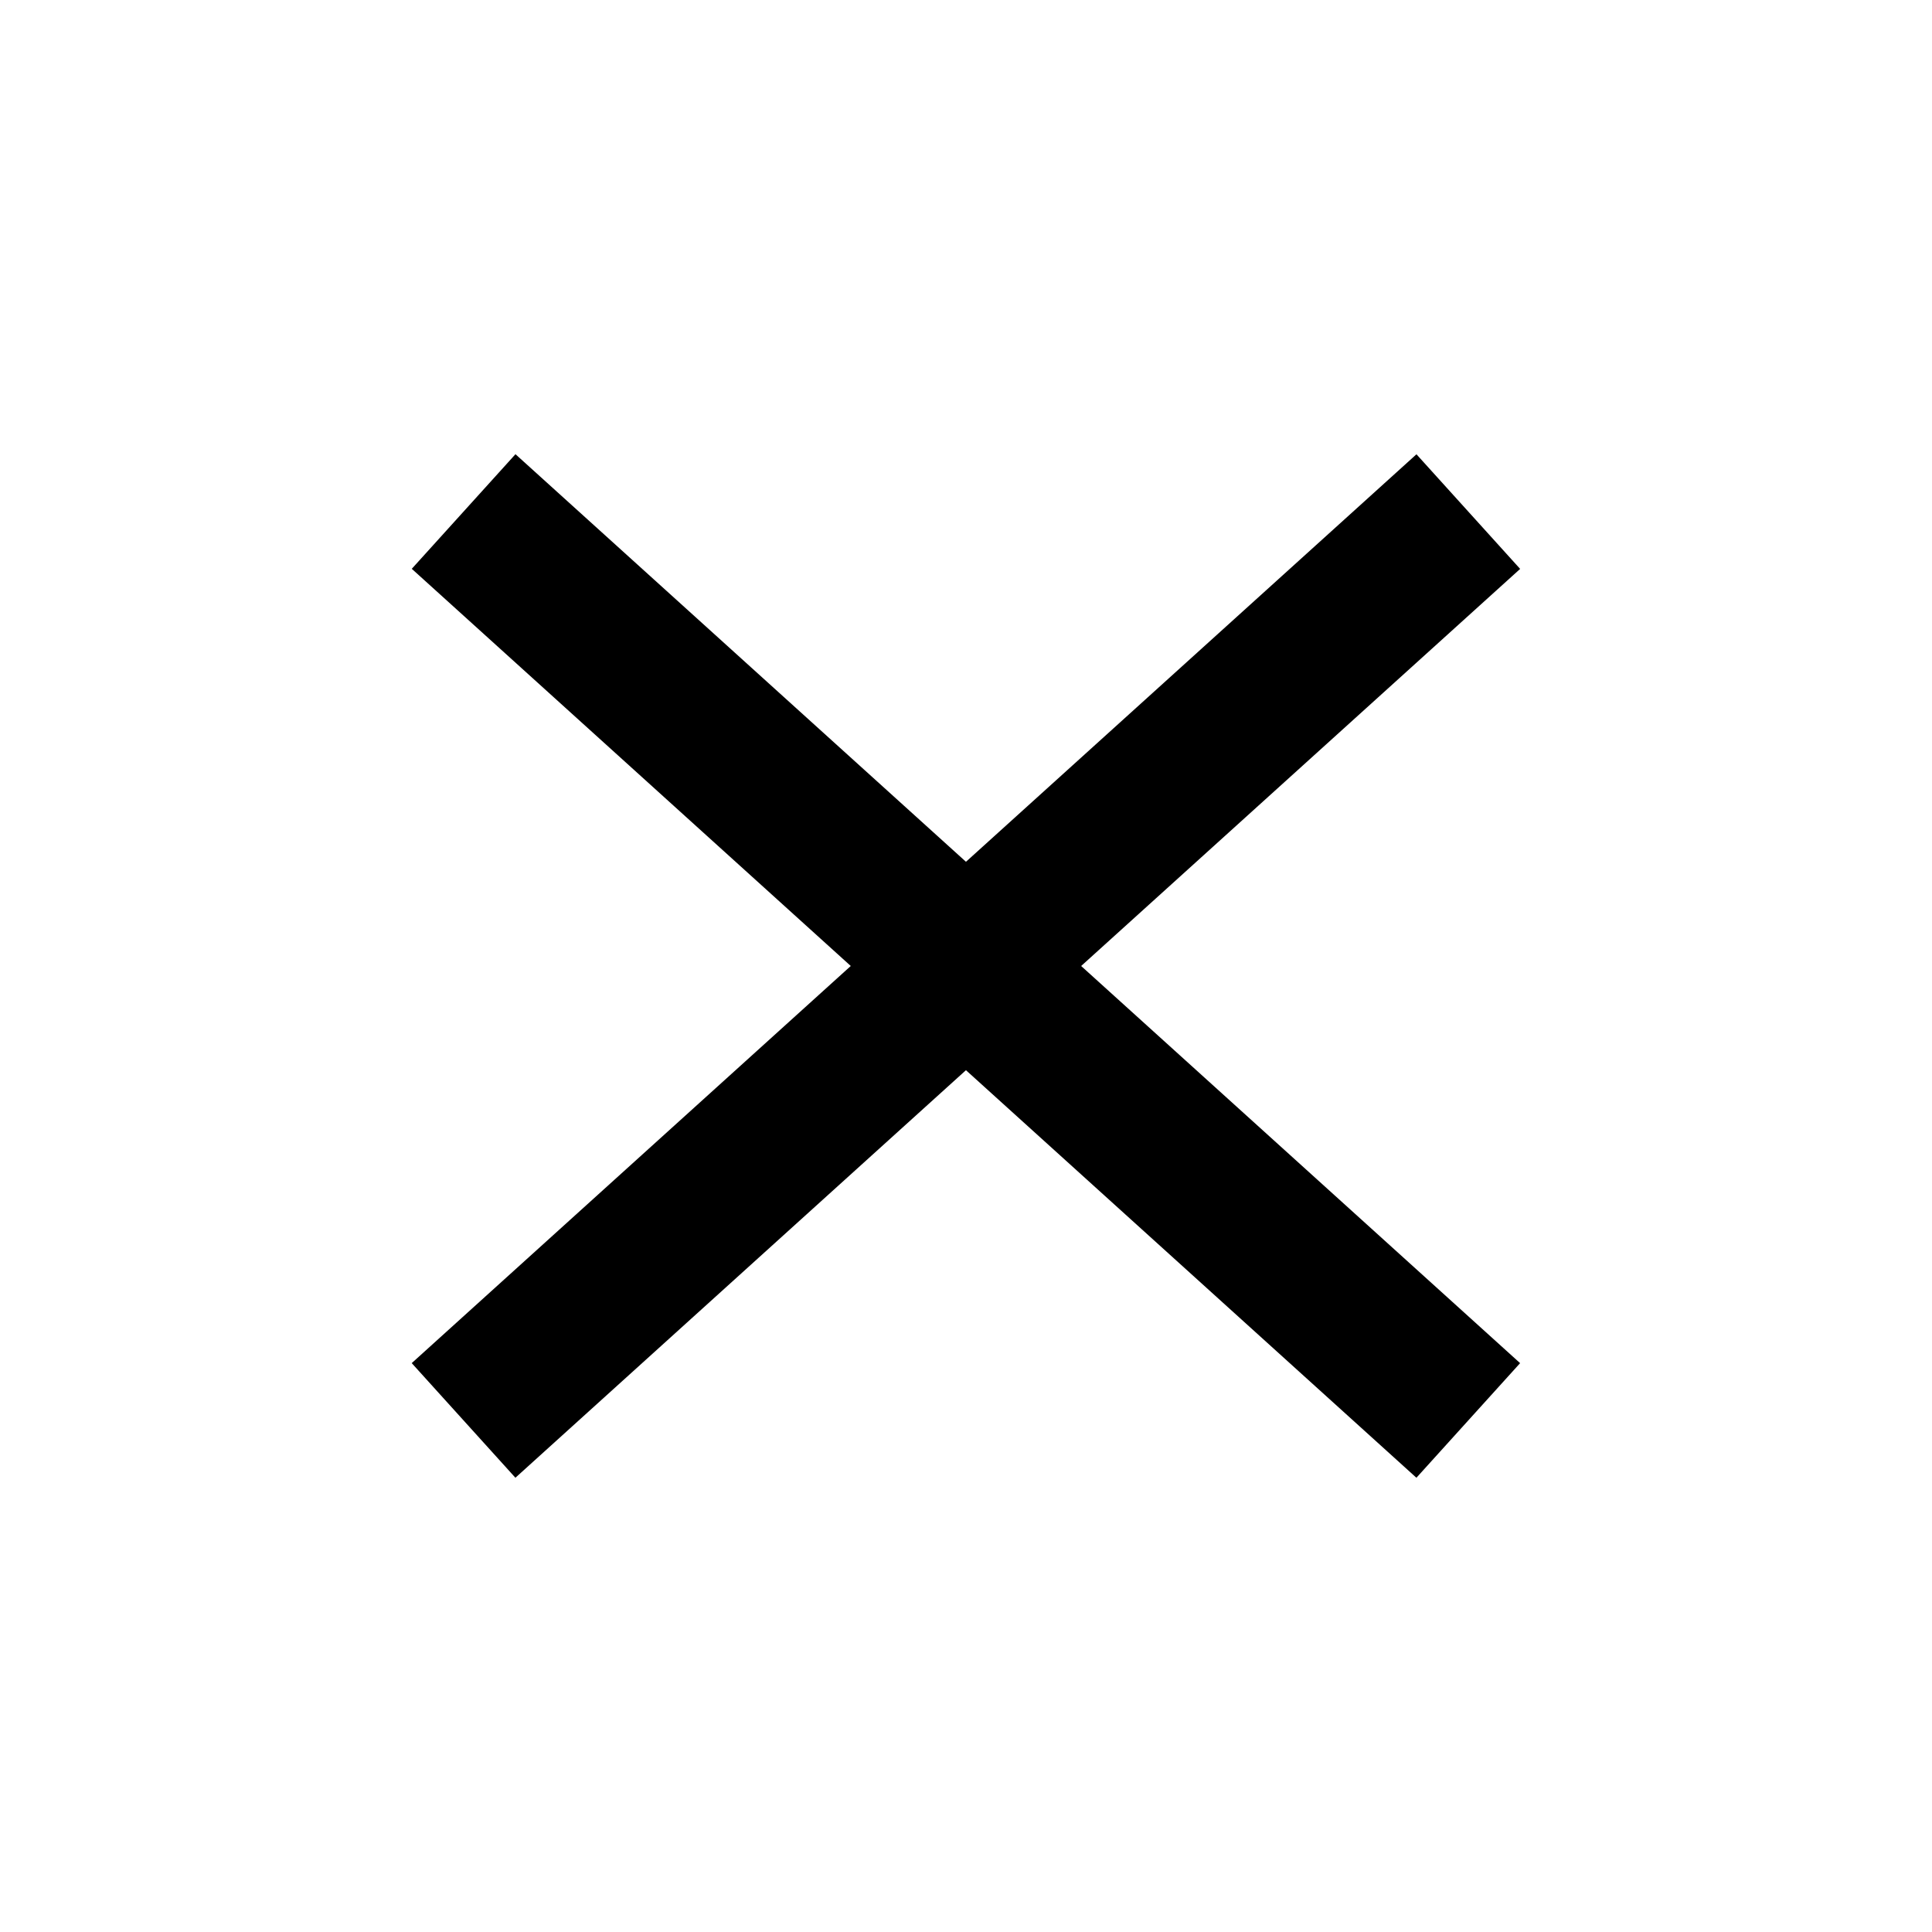 <svg xmlns="http://www.w3.org/2000/svg" width="25" height="25" viewBox="0 0 25 25">
  <defs>
    <style>
      .cls-1 {
        fill: #fff;
      }
    </style>
  </defs>
  <g id="visual">
    <g>
      <rect class="cls-1" width="25" height="25"/>
      <g>
        <rect x="3.734" y="11.5" width="17.531" height="2" transform="translate(-5.156 11.615) rotate(-42.131)"/>
        <rect x="11.5" y="3.734" width="2" height="17.531" transform="translate(-5.156 13.383) rotate(-47.863)"/>
      </g>
    </g>
  </g>
</svg>
